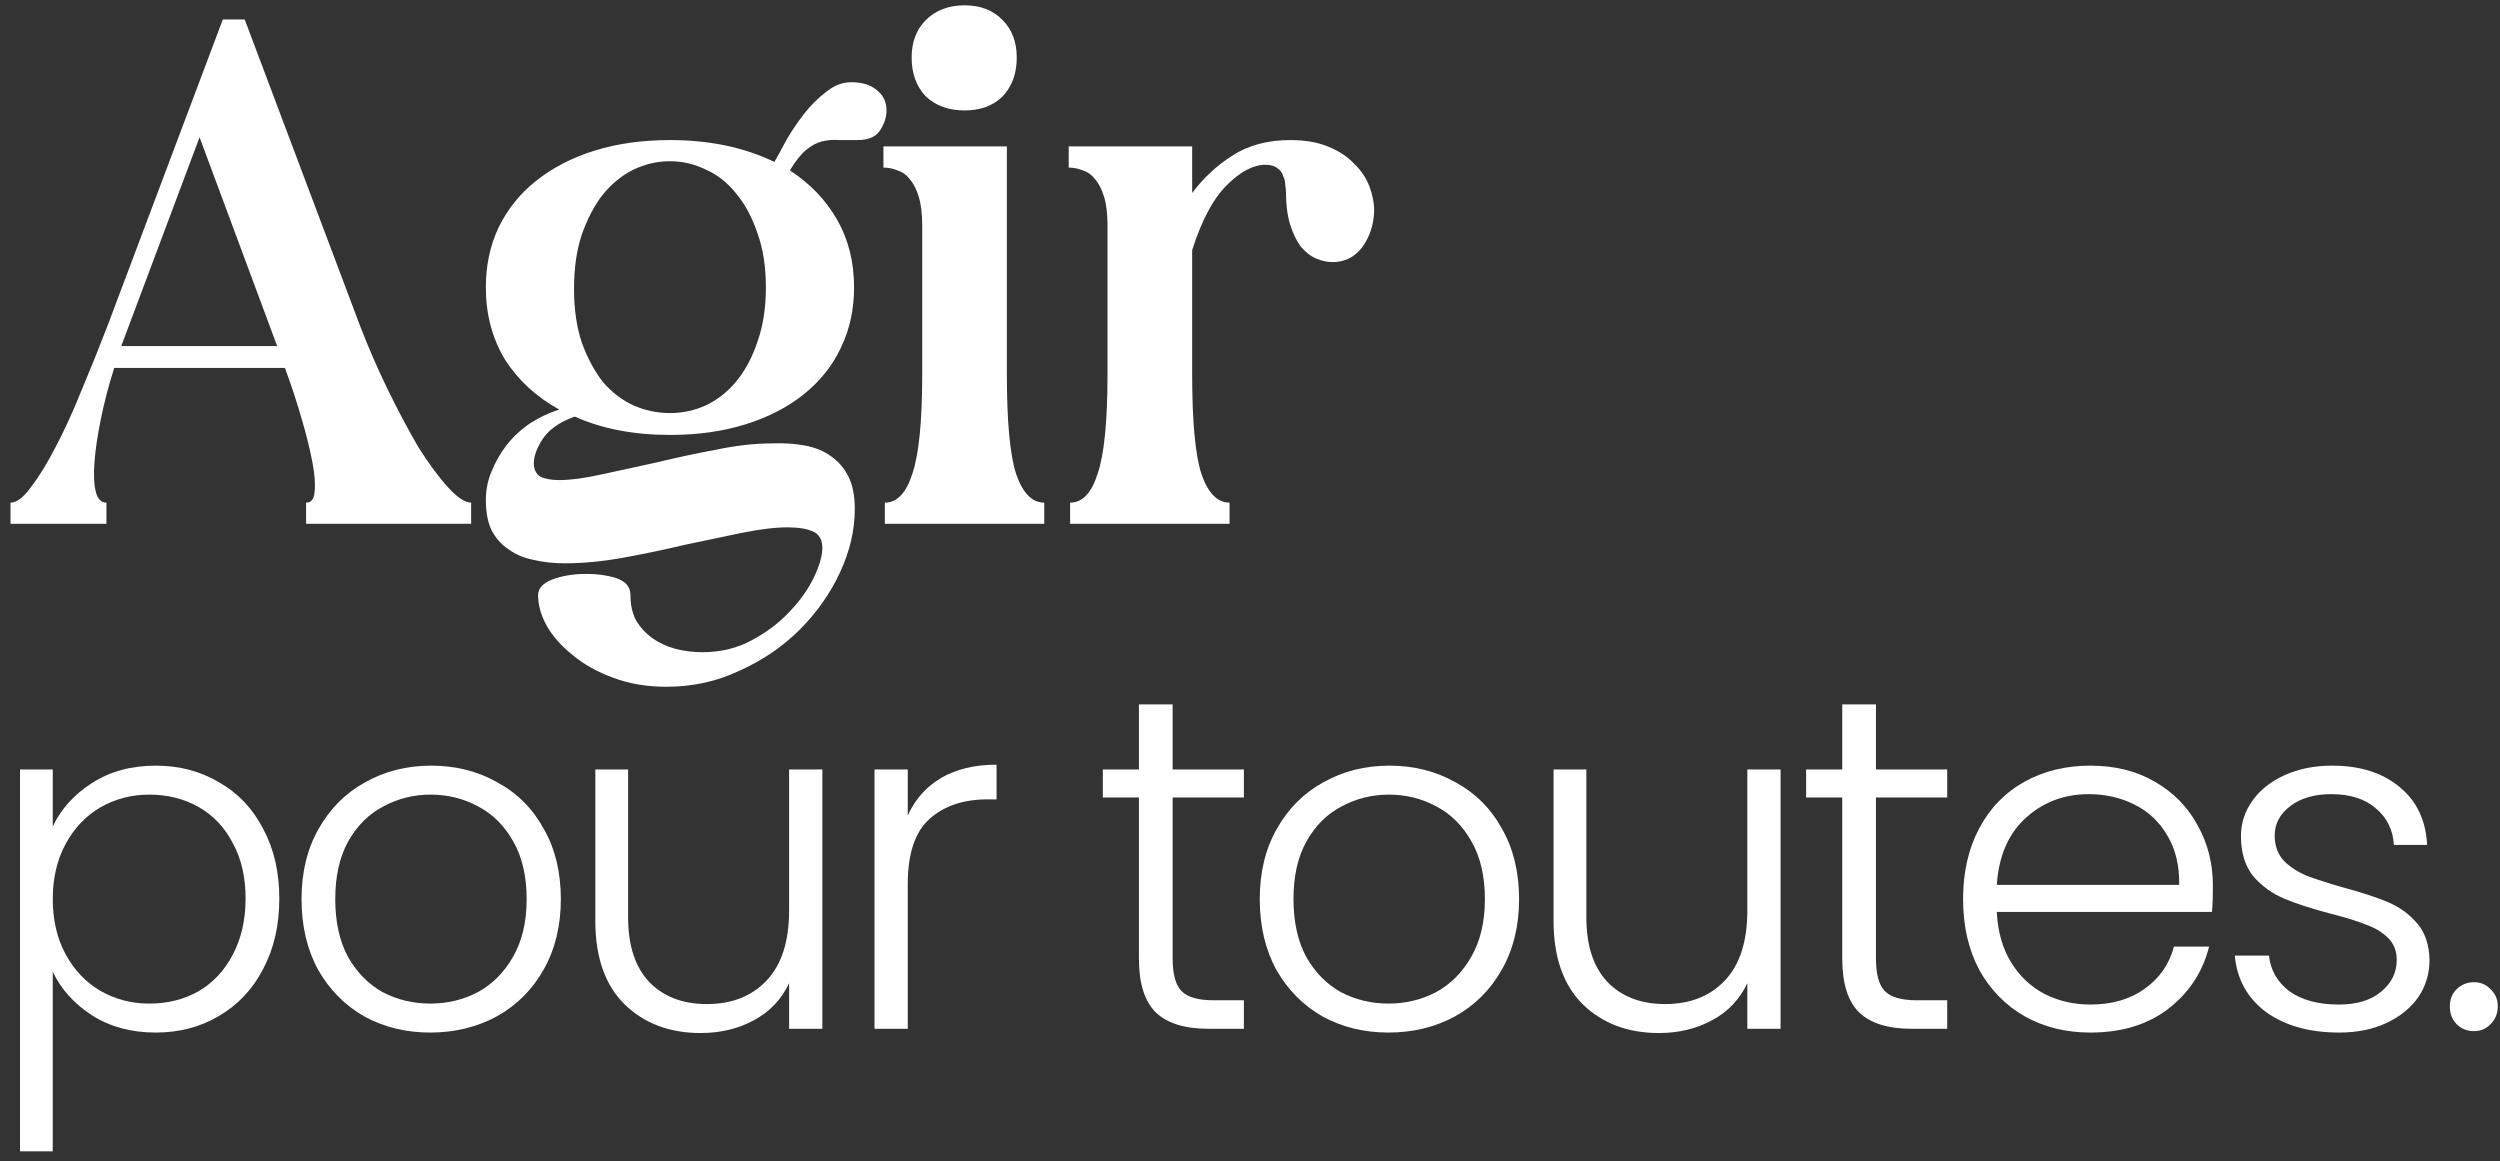 <svg xmlns="http://www.w3.org/2000/svg" width="211" height="98" viewBox="0 0 211 98" fill="none"><rect x="0" y="0" width="211" height="98" fill="#333333" stroke="none"/><path d="M4.453 69.751C5.148 68.282 6.244 67.066 7.74 66.104C9.264 65.115 11.067 64.621 13.152 64.621C15.129 64.621 16.906 65.088 18.483 66.024C20.086 66.932 21.329 68.242 22.211 69.952C23.119 71.635 23.574 73.6 23.574 75.844C23.574 78.089 23.119 80.067 22.211 81.777C21.329 83.487 20.086 84.81 18.483 85.745C16.906 86.681 15.129 87.148 13.152 87.148C11.094 87.148 9.304 86.667 7.78 85.705C6.257 84.716 5.148 83.487 4.453 82.017V97.17H1.688V64.941H4.453V69.751ZM20.728 75.844C20.728 74.027 20.367 72.464 19.645 71.154C18.951 69.818 17.989 68.803 16.759 68.108C15.53 67.413 14.14 67.066 12.591 67.066C11.094 67.066 9.718 67.427 8.462 68.148C7.233 68.87 6.257 69.898 5.536 71.235C4.814 72.571 4.453 74.121 4.453 75.885C4.453 77.648 4.814 79.198 5.536 80.534C6.257 81.871 7.233 82.899 8.462 83.621C9.718 84.342 11.094 84.703 12.591 84.703C14.14 84.703 15.53 84.356 16.759 83.661C17.989 82.939 18.951 81.911 19.645 80.574C20.367 79.212 20.728 77.635 20.728 75.844Z" fill="white"></path><path d="M36.313 87.148C34.255 87.148 32.398 86.694 30.741 85.785C29.111 84.85 27.815 83.541 26.853 81.857C25.918 80.147 25.45 78.156 25.45 75.885C25.45 73.613 25.931 71.635 26.893 69.952C27.855 68.242 29.165 66.932 30.821 66.024C32.478 65.088 34.336 64.621 36.393 64.621C38.451 64.621 40.308 65.088 41.965 66.024C43.648 66.932 44.958 68.242 45.893 69.952C46.855 71.635 47.336 73.613 47.336 75.885C47.336 78.129 46.855 80.107 45.893 81.817C44.931 83.527 43.608 84.85 41.925 85.785C40.241 86.694 38.371 87.148 36.313 87.148ZM36.313 84.703C37.756 84.703 39.092 84.382 40.322 83.741C41.551 83.073 42.539 82.084 43.288 80.775C44.063 79.439 44.45 77.809 44.45 75.885C44.45 73.96 44.076 72.344 43.328 71.034C42.58 69.698 41.591 68.709 40.362 68.068C39.132 67.4 37.796 67.066 36.353 67.066C34.91 67.066 33.574 67.4 32.345 68.068C31.115 68.709 30.127 69.698 29.378 71.034C28.657 72.344 28.296 73.96 28.296 75.885C28.296 77.809 28.657 79.439 29.378 80.775C30.127 82.084 31.102 83.073 32.304 83.741C33.534 84.382 34.87 84.703 36.313 84.703Z" fill="white"></path><path d="M69.407 64.941V86.828H66.601V82.98C65.96 84.342 64.971 85.385 63.635 86.106C62.299 86.828 60.802 87.188 59.145 87.188C56.526 87.188 54.389 86.387 52.732 84.783C51.075 83.153 50.246 80.802 50.246 77.728V64.941H53.012V77.408C53.012 79.786 53.6 81.603 54.776 82.859C55.979 84.115 57.609 84.743 59.666 84.743C61.778 84.743 63.461 84.075 64.717 82.739C65.973 81.403 66.601 79.439 66.601 76.847V64.941H69.407Z" fill="white"></path><path d="M76.615 68.83C77.23 67.467 78.165 66.411 79.421 65.663C80.704 64.915 82.267 64.54 84.111 64.54V67.467H83.349C81.318 67.467 79.688 68.014 78.459 69.11C77.23 70.206 76.615 72.036 76.615 74.602V86.828H73.809V64.941H76.615V68.83Z" fill="white"></path><path d="M98.971 67.306V80.895C98.971 82.231 99.225 83.153 99.733 83.661C100.24 84.169 101.136 84.423 102.418 84.423H104.984V86.828H101.977C100 86.828 98.53 86.373 97.568 85.465C96.606 84.529 96.125 83.006 96.125 80.895V67.306H93.079V64.941H96.125V59.45H98.971V64.941H104.984V67.306H98.971Z" fill="white"></path><path d="M117.187 87.148C115.13 87.148 113.272 86.694 111.616 85.785C109.985 84.85 108.689 83.541 107.727 81.857C106.792 80.147 106.324 78.156 106.324 75.885C106.324 73.613 106.805 71.635 107.767 69.952C108.729 68.242 110.039 66.932 111.696 66.024C113.353 65.088 115.21 64.621 117.267 64.621C119.325 64.621 121.182 65.088 122.839 66.024C124.523 66.932 125.832 68.242 126.768 69.952C127.73 71.635 128.211 73.613 128.211 75.885C128.211 78.129 127.73 80.107 126.768 81.817C125.806 83.527 124.483 84.85 122.799 85.785C121.116 86.694 119.245 87.148 117.187 87.148ZM117.187 84.703C118.63 84.703 119.967 84.382 121.196 83.741C122.425 83.073 123.414 82.084 124.162 80.775C124.937 79.439 125.325 77.809 125.325 75.885C125.325 73.96 124.95 72.344 124.202 71.034C123.454 69.698 122.465 68.709 121.236 68.068C120.007 67.4 118.67 67.066 117.227 67.066C115.784 67.066 114.448 67.4 113.219 68.068C111.99 68.709 111.001 69.698 110.253 71.034C109.531 72.344 109.17 73.96 109.17 75.885C109.17 77.809 109.531 79.439 110.253 80.775C111.001 82.084 111.976 83.073 113.179 83.741C114.408 84.382 115.744 84.703 117.187 84.703Z" fill="white"></path><path d="M150.281 64.941V86.828H147.475V82.98C146.834 84.342 145.845 85.385 144.509 86.106C143.173 86.828 141.677 87.188 140.02 87.188C137.401 87.188 135.263 86.387 133.606 84.783C131.949 83.153 131.121 80.802 131.121 77.728V64.941H133.887V77.408C133.887 79.786 134.475 81.603 135.65 82.859C136.853 84.115 138.483 84.743 140.541 84.743C142.652 84.743 144.336 84.075 145.592 82.739C146.848 81.403 147.475 79.439 147.475 76.847V64.941H150.281Z" fill="white"></path><path d="M158.331 67.306V80.895C158.331 82.231 158.585 83.153 159.093 83.661C159.6 84.169 160.496 84.423 161.778 84.423H164.344V86.828H161.337C159.36 86.828 157.89 86.373 156.928 85.465C155.966 84.529 155.485 83.006 155.485 80.895V67.306H152.438V64.941H155.485V59.45H158.331V64.941H164.344V67.306H158.331Z" fill="white"></path><path d="M186.769 74.762C186.769 75.724 186.742 76.459 186.689 76.967H168.53C168.611 78.624 169.011 80.04 169.733 81.216C170.454 82.392 171.403 83.287 172.579 83.901C173.755 84.489 175.037 84.783 176.427 84.783C178.244 84.783 179.768 84.342 180.997 83.46C182.253 82.579 183.081 81.389 183.482 79.893H186.448C185.914 82.031 184.765 83.781 183.001 85.144C181.264 86.48 179.073 87.148 176.427 87.148C174.369 87.148 172.525 86.694 170.895 85.785C169.265 84.85 167.983 83.541 167.047 81.857C166.139 80.147 165.684 78.156 165.684 75.885C165.684 73.613 166.139 71.622 167.047 69.912C167.956 68.202 169.225 66.892 170.855 65.984C172.485 65.075 174.343 64.621 176.427 64.621C178.512 64.621 180.329 65.075 181.879 65.984C183.455 66.892 184.658 68.121 185.486 69.671C186.341 71.195 186.769 72.891 186.769 74.762ZM183.923 74.682C183.95 73.052 183.616 71.662 182.921 70.513C182.253 69.364 181.331 68.496 180.155 67.908C178.979 67.32 177.696 67.026 176.307 67.026C174.222 67.026 172.445 67.694 170.976 69.03C169.506 70.366 168.691 72.25 168.53 74.682H183.923Z" fill="white"></path><path d="M197.434 87.148C194.922 87.148 192.865 86.574 191.261 85.425C189.685 84.249 188.803 82.659 188.616 80.655H191.502C191.635 81.884 192.21 82.886 193.225 83.661C194.268 84.409 195.657 84.783 197.394 84.783C198.918 84.783 200.107 84.423 200.962 83.701C201.844 82.98 202.285 82.084 202.285 81.015C202.285 80.267 202.044 79.653 201.563 79.171C201.082 78.69 200.467 78.316 199.719 78.049C198.998 77.755 198.009 77.448 196.753 77.127C195.123 76.7 193.8 76.272 192.785 75.844C191.769 75.417 190.901 74.789 190.179 73.96C189.484 73.105 189.137 71.969 189.137 70.553C189.137 69.484 189.458 68.496 190.099 67.587C190.74 66.678 191.649 65.957 192.825 65.422C194 64.888 195.337 64.621 196.833 64.621C199.185 64.621 201.082 65.222 202.525 66.424C203.968 67.6 204.743 69.23 204.85 71.315H202.044C201.964 70.032 201.456 69.003 200.521 68.228C199.612 67.427 198.356 67.026 196.753 67.026C195.337 67.026 194.188 67.36 193.306 68.028C192.424 68.696 191.983 69.524 191.983 70.513C191.983 71.368 192.237 72.076 192.744 72.638C193.279 73.172 193.934 73.6 194.709 73.92C195.484 74.214 196.526 74.548 197.835 74.922C199.412 75.35 200.668 75.764 201.603 76.165C202.539 76.566 203.34 77.154 204.008 77.929C204.676 78.704 205.024 79.733 205.051 81.015C205.051 82.191 204.73 83.247 204.088 84.182C203.447 85.091 202.552 85.812 201.403 86.347C200.254 86.881 198.931 87.148 197.434 87.148Z" fill="white"></path><path d="M208.809 87.028C208.221 87.028 207.727 86.828 207.326 86.427C206.952 86.026 206.765 85.532 206.765 84.944C206.765 84.356 206.952 83.875 207.326 83.501C207.727 83.1 208.221 82.899 208.809 82.899C209.37 82.899 209.838 83.1 210.212 83.501C210.613 83.875 210.813 84.356 210.813 84.944C210.813 85.532 210.613 86.026 210.212 86.427C209.838 86.828 209.37 87.028 208.809 87.028Z" fill="white"></path><path d="M25.833 44.21V42.424C26.269 42.424 26.508 42.126 26.547 41.531C26.627 40.896 26.567 40.062 26.369 39.03C26.17 37.959 25.872 36.748 25.476 35.398C25.079 34.009 24.602 32.561 24.047 31.052H9.639C9.162 32.561 8.785 34.009 8.507 35.398C8.23 36.748 8.051 37.959 7.972 39.03C7.892 40.062 7.932 40.896 8.091 41.531C8.249 42.126 8.547 42.424 8.984 42.424V44.21H0.887V42.424C1.403 42.424 1.978 41.987 2.613 41.114C3.288 40.241 3.983 39.11 4.697 37.721C5.451 36.292 6.186 34.684 6.9 32.898C7.654 31.112 8.388 29.286 9.103 27.421L18.807 1.641H20.653L30.358 27.421C31.072 29.286 31.866 31.112 32.739 32.898C33.612 34.684 34.466 36.292 35.299 37.721C36.172 39.11 37.006 40.241 37.8 41.114C38.594 41.987 39.248 42.424 39.764 42.424V44.21H25.833ZM23.392 29.207L16.843 11.584L10.234 29.207H23.392Z" fill="white"></path><path d="M65.357 13.668C65.635 13.191 65.972 12.576 66.369 11.822C66.805 11.068 67.302 10.333 67.857 9.619C68.413 8.904 69.028 8.289 69.703 7.773C70.378 7.218 71.092 6.94 71.846 6.94C72.759 6.94 73.474 7.158 73.99 7.595C74.545 8.031 74.823 8.607 74.823 9.321C74.823 9.877 74.644 10.433 74.287 10.988C73.93 11.544 73.295 11.822 72.382 11.822C71.787 11.822 71.251 11.822 70.775 11.822C70.298 11.782 69.822 11.822 69.346 11.941C68.909 12.06 68.472 12.298 68.036 12.655C67.599 13.012 67.143 13.588 66.666 14.382C68.373 15.493 69.703 16.883 70.656 18.549C71.608 20.216 72.084 22.122 72.084 24.265C72.084 26.131 71.707 27.837 70.953 29.385C70.239 30.894 69.187 32.203 67.798 33.315C66.448 34.386 64.821 35.22 62.916 35.815C61.011 36.411 58.887 36.708 56.545 36.708C53.489 36.708 50.81 36.192 48.508 35.16C47.277 35.597 46.384 36.212 45.828 37.006C45.312 37.8 45.054 38.495 45.054 39.09C45.054 39.606 45.233 39.983 45.59 40.221C45.987 40.419 46.523 40.519 47.198 40.519C48.15 40.519 49.341 40.36 50.77 40.042C52.239 39.725 53.787 39.388 55.414 39.03C57.041 38.633 58.708 38.276 60.415 37.959C62.122 37.601 63.709 37.423 65.178 37.423C66.17 37.383 67.083 37.443 67.917 37.601C68.79 37.76 69.524 38.058 70.12 38.495C70.755 38.931 71.251 39.507 71.608 40.221C71.965 40.935 72.144 41.848 72.144 42.96C72.144 44.746 71.727 46.532 70.894 48.318C70.06 50.104 68.929 51.712 67.5 53.141C66.071 54.569 64.384 55.721 62.439 56.594C60.534 57.507 58.47 57.963 56.248 57.963C54.58 57.963 53.072 57.705 51.723 57.189C50.413 56.713 49.282 56.078 48.329 55.284C47.376 54.53 46.642 53.696 46.126 52.783C45.65 51.91 45.412 51.057 45.412 50.223C45.412 49.668 45.809 49.231 46.602 48.913C47.436 48.596 48.408 48.437 49.52 48.437C50.433 48.437 51.266 48.556 52.02 48.794C52.814 49.072 53.211 49.548 53.211 50.223C53.211 51.057 53.37 51.771 53.687 52.367C54.045 52.962 54.501 53.458 55.057 53.855C55.612 54.252 56.248 54.55 56.962 54.748C57.716 54.947 58.49 55.046 59.284 55.046C60.832 55.046 62.221 54.708 63.452 54.034C64.722 53.359 65.793 52.545 66.666 51.593C67.54 50.68 68.215 49.727 68.691 48.735C69.167 47.743 69.405 46.909 69.405 46.234C69.405 45.56 69.147 45.103 68.631 44.865C68.115 44.627 67.401 44.508 66.488 44.508C65.416 44.508 64.106 44.666 62.558 44.984C61.05 45.302 59.443 45.639 57.736 45.996C56.069 46.393 54.362 46.75 52.616 47.068C50.869 47.385 49.222 47.544 47.674 47.544C46.721 47.544 45.828 47.445 44.995 47.246C44.201 47.088 43.507 46.79 42.911 46.353C42.316 45.956 41.84 45.421 41.482 44.746C41.165 44.071 41.006 43.218 41.006 42.186C41.006 41.352 41.165 40.558 41.482 39.804C41.8 39.011 42.217 38.276 42.733 37.601C43.288 36.887 43.943 36.272 44.697 35.756C45.491 35.24 46.325 34.843 47.198 34.565C45.253 33.493 43.725 32.084 42.614 30.338C41.542 28.552 41.006 26.527 41.006 24.265C41.006 22.4 41.363 20.713 42.078 19.204C42.832 17.656 43.884 16.347 45.233 15.275C46.622 14.164 48.27 13.31 50.175 12.715C52.08 12.12 54.203 11.822 56.545 11.822C59.879 11.822 62.816 12.437 65.357 13.668ZM48.448 24.384C48.448 26.091 48.666 27.599 49.103 28.909C49.579 30.219 50.175 31.33 50.889 32.243C51.643 33.116 52.497 33.771 53.449 34.208C54.441 34.644 55.474 34.863 56.545 34.863C57.617 34.863 58.629 34.644 59.582 34.208C60.574 33.731 61.427 33.057 62.142 32.184C62.896 31.271 63.491 30.159 63.928 28.849C64.404 27.5 64.642 25.972 64.642 24.265C64.642 22.519 64.404 20.991 63.928 19.681C63.491 18.371 62.896 17.259 62.142 16.347C61.427 15.434 60.574 14.759 59.582 14.322C58.629 13.846 57.617 13.608 56.545 13.608C55.474 13.608 54.441 13.846 53.449 14.322C52.497 14.799 51.643 15.493 50.889 16.406C50.175 17.319 49.579 18.45 49.103 19.8C48.666 21.11 48.448 22.638 48.448 24.384Z" fill="white"></path><path d="M76.942 4.856C76.942 3.546 77.339 2.494 78.133 1.7C78.966 0.867 80.058 0.45 81.407 0.45C82.757 0.45 83.829 0.867 84.623 1.7C85.416 2.494 85.813 3.546 85.813 4.856C85.813 6.205 85.416 7.297 84.623 8.13C83.829 8.924 82.757 9.321 81.407 9.321C80.058 9.321 78.966 8.924 78.133 8.13C77.339 7.297 76.942 6.205 76.942 4.856ZM77.835 19.026C77.835 18.034 77.736 17.22 77.538 16.585C77.339 15.95 77.081 15.454 76.764 15.096C76.486 14.739 76.148 14.501 75.751 14.382C75.355 14.223 74.958 14.144 74.561 14.144V12.358H84.98V31.588C84.98 35.557 85.238 38.356 85.754 39.983C86.309 41.61 87.103 42.424 88.135 42.424V44.21H74.68V42.424C75.712 42.424 76.486 41.61 77.002 39.983C77.558 38.356 77.835 35.557 77.835 31.588V19.026Z" fill="white"></path><path d="M100.619 12.358V16.287C101.571 15.017 102.702 13.965 104.012 13.132C105.362 12.258 106.989 11.822 108.894 11.822C110.125 11.822 111.176 12 112.05 12.358C112.963 12.715 113.697 13.191 114.253 13.787C114.848 14.342 115.285 14.977 115.562 15.692C115.84 16.406 115.979 17.121 115.979 17.835C115.939 18.986 115.602 19.998 114.967 20.872C114.332 21.705 113.498 22.122 112.466 22.122C112.03 22.122 111.573 22.023 111.097 21.824C110.621 21.626 110.184 21.288 109.787 20.812C109.43 20.336 109.132 19.72 108.894 18.966C108.656 18.212 108.537 17.299 108.537 16.228C108.537 16.069 108.517 15.87 108.477 15.632C108.477 15.354 108.418 15.096 108.299 14.858C108.219 14.58 108.061 14.362 107.823 14.203C107.584 14.005 107.247 13.906 106.81 13.906C105.778 13.906 104.687 14.481 103.536 15.632C102.385 16.783 101.412 18.609 100.619 21.11V31.588C100.619 35.557 100.877 38.356 101.393 39.983C101.948 41.61 102.742 42.424 103.774 42.424V44.21H90.319V42.424C91.351 42.424 92.124 41.61 92.641 39.983C93.196 38.356 93.474 35.557 93.474 31.588V19.026C93.474 18.034 93.375 17.22 93.176 16.585C92.978 15.95 92.72 15.454 92.402 15.096C92.124 14.739 91.787 14.501 91.39 14.382C90.993 14.223 90.596 14.144 90.2 14.144V12.358H100.619Z" fill="white"></path></svg>